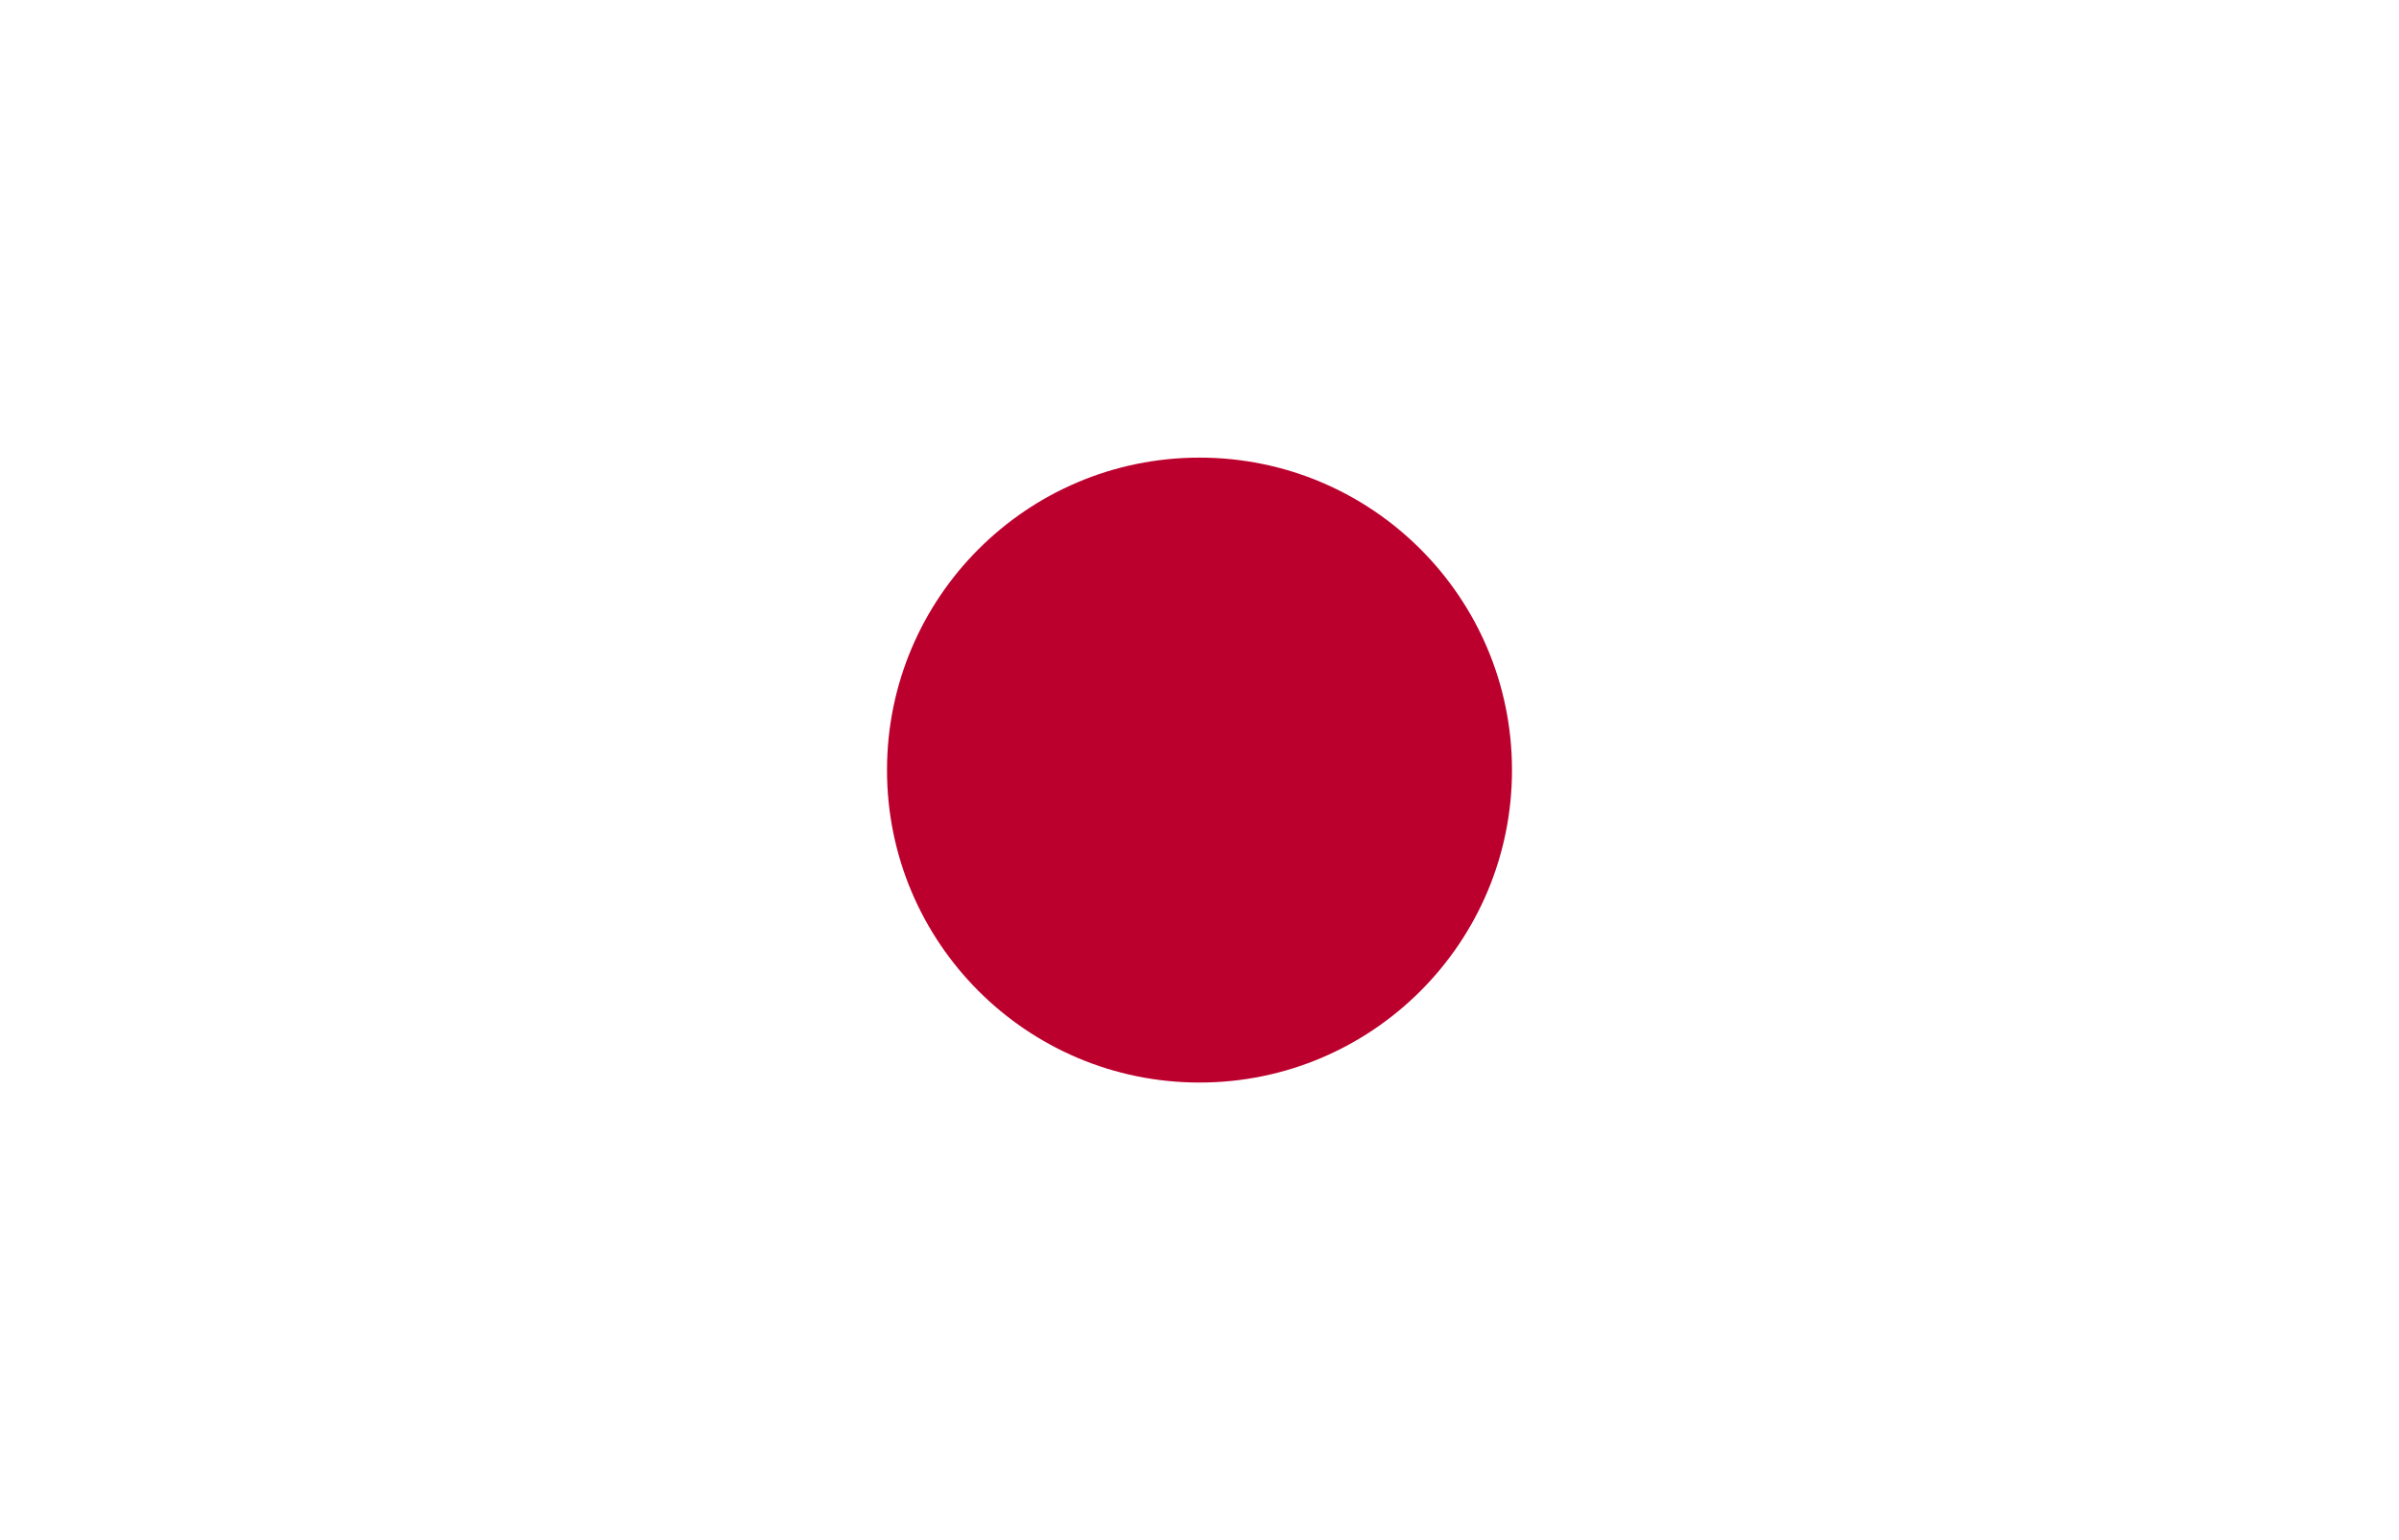 <?xml version="1.0" encoding="utf-8"?>
<!-- Generator: Adobe Illustrator 24.0.2, SVG Export Plug-In . SVG Version: 6.00 Build 0)  -->
<svg version="1.1" xmlns="http://www.w3.org/2000/svg" xmlns:xlink="http://www.w3.org/1999/xlink" x="0px" y="0px"
	 viewBox="0 0 271 174" style="enable-background:new 0 0 271 174;" xml:space="preserve">
<style type="text/css">
	.st0{clip-path:url(#SVGID_2_);}
	.st1{fill:#009246;}
	.st2{fill:#FFFFFF;}
	.st3{fill:#CE2B37;}
	.st4{fill:#C60B1E;}
	.st5{fill:#FFC400;}
	.st6{fill:#CE011B;}
	.st7{fill:#00305B;}
	.st8{fill:#DD0000;}
	.st9{fill:#FFCE00;}
	.st10{fill:#0072BC;}
	.st11{fill:#FCDD09;}
	.st12{fill:#DA121A;}
	.st13{fill:#078930;}
	.st14{fill:#5EB6E4;}
	.st15{fill:#F1BF31;}
	.st16{fill:#D99F31;}
	.st17{fill:#F1F1F2;}
	.st18{fill:#A0CFEB;}
	.st19{fill:#94BB79;}
	.st20{fill:#658D5C;}
	.st21{fill:#4C819A;}
	.st22{fill:#BDBFC1;}
	.st23{fill:#466343;}
	.st24{fill:#A48253;}
	.st25{clip-path:url(#SVGID_6_);fill:#D7141A;}
	.st26{clip-path:url(#SVGID_6_);fill:#FFFFFF;}
	.st27{clip-path:url(#SVGID_6_);fill:#11457E;}
	.st28{fill:#70193D;}
	.st29{fill:#BC002D;}
	.st30{fill:#ED2939;}
	.st31{fill:#002395;}
	.st32{fill:#00008B;}
	.st33{fill:#FF0000;}
	.st34{fill:#74ACDF;}
	.st35{fill:#F6B40E;}
	.st36{fill:#85340A;}
	.st37{fill:#843511;}
	.st38{fill:#CAB313;}
	.st39{fill:#EAC102;}
	.st40{fill:#E7E7E7;}
	.st41{fill:#008F4C;}
	.st42{fill:#ED1C24;}
	.st43{fill:#0F47AF;}
	.st44{fill:#E3E4E5;}
	.st45{fill:#A05A2C;}
	.st46{fill:#B22234;}
	.st47{fill:#3C3B6E;}
	.st48{fill:#002868;}
	.st49{fill:#CC0001;}
	.st50{fill:#010066;}
	.st51{fill:#FFCC00;}
	.st52{fill:#003580;}
	.st53{fill:#DE3831;}
	.st54{fill:#FFB612;}
	.st55{fill:#007A4D;}
	.st56{fill:#CF142B;}
	.st57{fill:#00247D;}
	.st58{fill:#CC142B;}
	.st59{fill:#169B62;}
	.st60{fill:#FF883E;}
	.st61{fill:#006AA7;}
	.st62{fill:#FECC00;}
	.st63{fill:#436F4D;}
	.st64{fill:#CD2A3E;}
	.st65{fill:#FAE042;}
	.st66{fill:#009B3A;}
	.st67{fill:#FEDF00;}
	.st68{fill:#002776;}
	.st69{clip-path:url(#SVGID_8_);fill:#FFFFFF;}
	.st70{fill:#006600;}
	.st71{fill:#FFFF00;}
	.st72{fill:#003399;}
	.st73{fill:#DE2910;}
	.st74{fill:#FFDE00;}
	.st75{clip-path:url(#SVGID_10_);fill:#ED1C24;}
	.st76{clip-path:url(#SVGID_10_);fill:#FFFFFF;}
	.st77{clip-path:url(#SVGID_10_);fill:#241D4F;}
	.st78{fill:#CE1126;}
	.st79{fill:#003893;}
	.st80{fill:#FCD116;}
</style>
<g id="Capa_5">
</g>
<g id="Capa_2">
	<g>
		<defs>
			<path id="SVGID_1_" d="M-503.5-247.3h-271v-174.5h271V-247.3z M-116.3-421.8h-271v174.5h271V-421.8z M271-421.8H0v174.5h271
				V-421.8z M658.3-421.8h-271v174.5h271V-421.8z M-503.5-211.1h-271v174.5h271V-211.1z M-116.3-211.1h-271v174.5h271V-211.1z
				 M271-211.1H0v174.5h271V-211.1z M658.3-211.1h-271v174.5h271V-211.1z M-503.5-0.5h-271V174h271V-0.5z M-116.3-0.5h-271V174h271
				V-0.5z M271-0.5H0V174h271V-0.5z M658.3-0.5h-271V174h271V-0.5z M-503.5,210.1h-271v174.5h271V210.1z M-116.3,210.1h-271v174.5
				h271V210.1z M271,210.1H0v174.5h271V210.1z M658.3,210.1h-271v174.5h271V210.1z M-503.5,420.8h-271v174.5h271V420.8z
				 M-116.3,420.8h-271v174.5h271V420.8z M271,420.8H0v174.5h271V420.8z M658.3,420.8h-271v174.5h271V420.8z M-503.5,631.4h-271
				v174.5h271V631.4z M-116.3,631.4h-271v174.5h271V631.4z M271,631.4H0v174.5h271V631.4z M658.3,631.4h-271v174.5h271V631.4z
				 M-503.5,842.1h-271v174.5h271V842.1z M-116.3,842.1h-271v174.5h271V842.1z M271,842.1H0v174.5h271V842.1z M658.3,842.1h-271
				v174.5h271V842.1z M-503.5,1052.7h-271v174.5h271V1052.7z M-116.3,1053.3h-271v174.5h271V1053.3z M271.2,1054.4H0.2v174.5h271
				V1054.4z M658.3,1054.4h-271v174.5h271V1054.4z M-503.5,1345h-271v174.5h271V1345z M5.3,1345h-271v174.5h271V1345z"/>
		</defs>
		<clipPath id="SVGID_2_">
			<use xlink:href="#SVGID_1_"  style="overflow:visible;"/>
		</clipPath>
		<g class="st0">
			<rect x="-1" y="-1.3" class="st2" width="272" height="176.6"/>
			<circle class="st29" cx="135.5" cy="87" r="35.3"/>
		</g>
	</g>
</g>
</svg>
